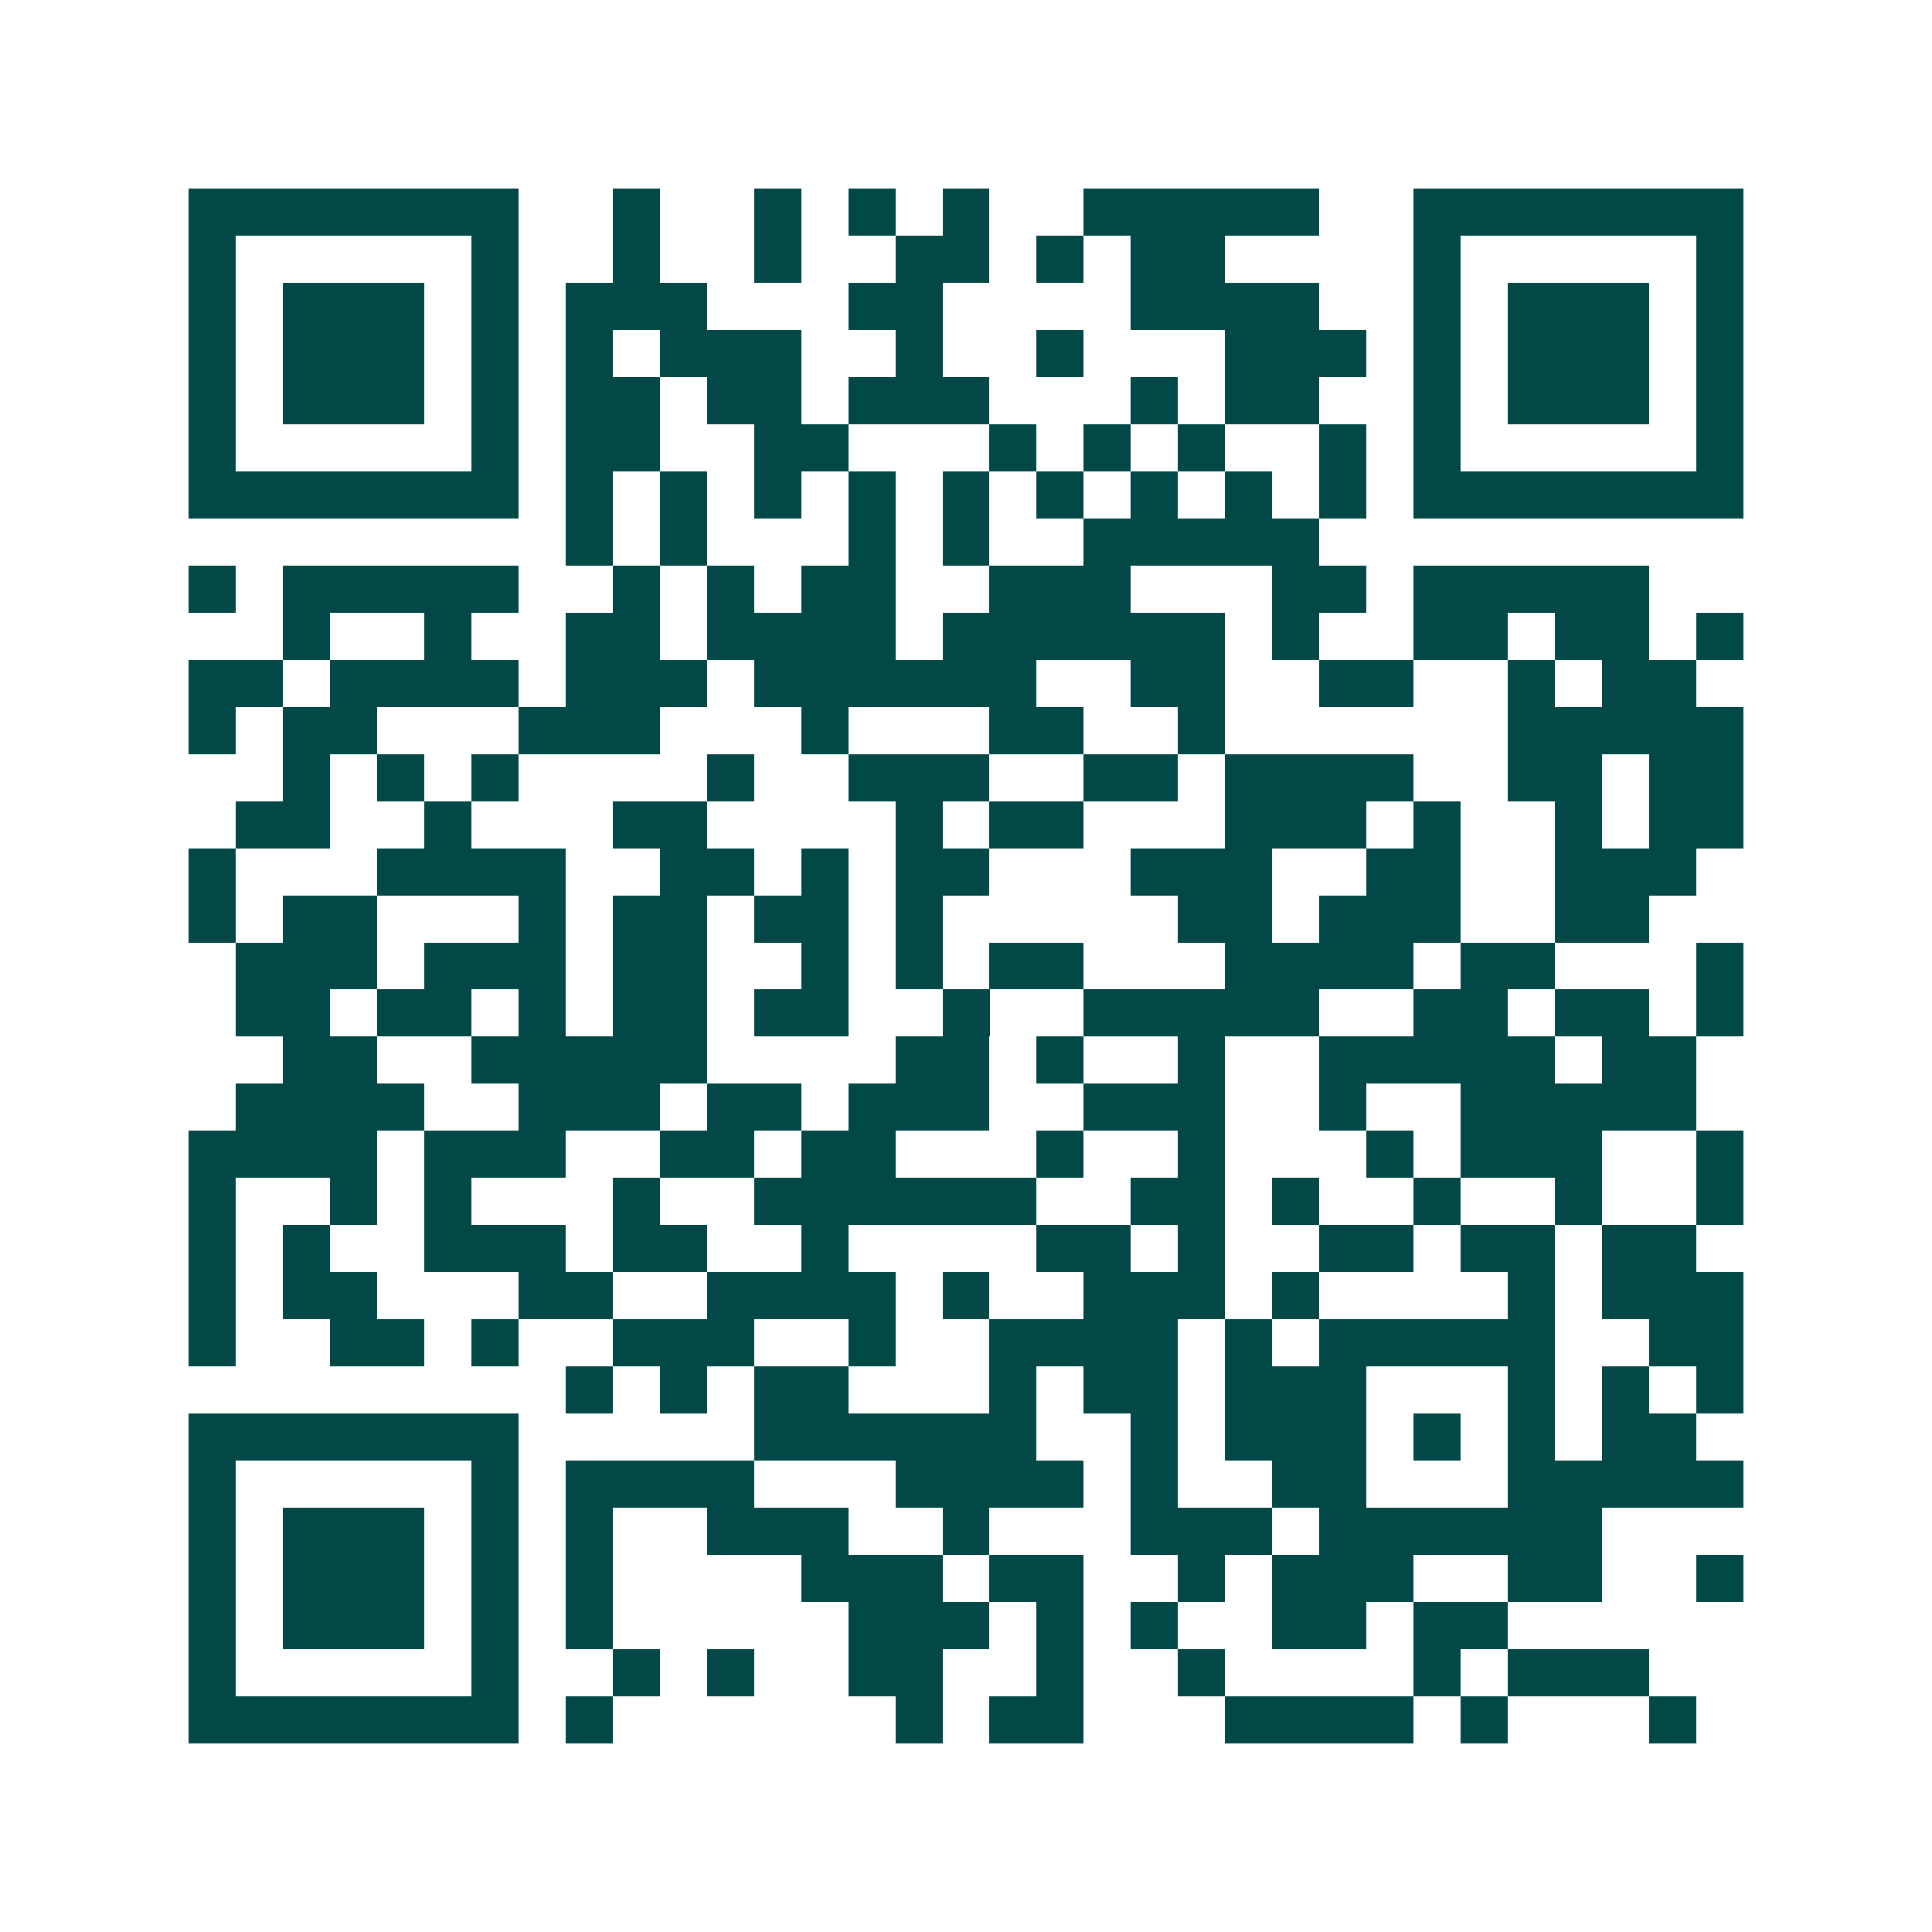 <svg xmlns="http://www.w3.org/2000/svg" width="200" height="200" viewBox="0 0 41 41" shape-rendering="crispEdges"><path fill="#ffffff" d="M0 0h41v41H0z"/><path stroke="#014847" d="M4 4.5h7m2 0h1m2 0h1m1 0h1m1 0h1m2 0h5m2 0h7M4 5.5h1m5 0h1m2 0h1m2 0h1m2 0h2m1 0h1m1 0h2m4 0h1m5 0h1M4 6.5h1m1 0h3m1 0h1m1 0h3m3 0h2m4 0h4m2 0h1m1 0h3m1 0h1M4 7.5h1m1 0h3m1 0h1m1 0h1m1 0h3m2 0h1m2 0h1m3 0h3m1 0h1m1 0h3m1 0h1M4 8.5h1m1 0h3m1 0h1m1 0h2m1 0h2m1 0h3m3 0h1m1 0h2m2 0h1m1 0h3m1 0h1M4 9.5h1m5 0h1m1 0h2m2 0h2m3 0h1m1 0h1m1 0h1m2 0h1m1 0h1m5 0h1M4 10.5h7m1 0h1m1 0h1m1 0h1m1 0h1m1 0h1m1 0h1m1 0h1m1 0h1m1 0h1m1 0h7M12 11.5h1m1 0h1m3 0h1m1 0h1m2 0h5M4 12.5h1m1 0h5m2 0h1m1 0h1m1 0h2m2 0h3m3 0h2m1 0h5M6 13.5h1m2 0h1m2 0h2m1 0h4m1 0h6m1 0h1m2 0h2m1 0h2m1 0h1M4 14.5h2m1 0h4m1 0h3m1 0h6m2 0h2m2 0h2m2 0h1m1 0h2M4 15.5h1m1 0h2m3 0h3m3 0h1m3 0h2m2 0h1m6 0h5M6 16.5h1m1 0h1m1 0h1m4 0h1m2 0h3m2 0h2m1 0h4m2 0h2m1 0h2M5 17.5h2m2 0h1m3 0h2m4 0h1m1 0h2m3 0h3m1 0h1m2 0h1m1 0h2M4 18.5h1m3 0h4m2 0h2m1 0h1m1 0h2m3 0h3m2 0h2m2 0h3M4 19.5h1m1 0h2m3 0h1m1 0h2m1 0h2m1 0h1m5 0h2m1 0h3m2 0h2M5 20.5h3m1 0h3m1 0h2m2 0h1m1 0h1m1 0h2m3 0h4m1 0h2m3 0h1M5 21.5h2m1 0h2m1 0h1m1 0h2m1 0h2m2 0h1m2 0h5m2 0h2m1 0h2m1 0h1M6 22.5h2m2 0h5m4 0h2m1 0h1m2 0h1m2 0h5m1 0h2M5 23.5h4m2 0h3m1 0h2m1 0h3m2 0h3m2 0h1m2 0h5M4 24.5h4m1 0h3m2 0h2m1 0h2m3 0h1m2 0h1m3 0h1m1 0h3m2 0h1M4 25.5h1m2 0h1m1 0h1m3 0h1m2 0h6m2 0h2m1 0h1m2 0h1m2 0h1m2 0h1M4 26.5h1m1 0h1m2 0h3m1 0h2m2 0h1m4 0h2m1 0h1m2 0h2m1 0h2m1 0h2M4 27.5h1m1 0h2m3 0h2m2 0h4m1 0h1m2 0h3m1 0h1m4 0h1m1 0h3M4 28.5h1m2 0h2m1 0h1m2 0h3m2 0h1m2 0h4m1 0h1m1 0h5m2 0h2M12 29.5h1m1 0h1m1 0h2m3 0h1m1 0h2m1 0h3m3 0h1m1 0h1m1 0h1M4 30.5h7m5 0h6m2 0h1m1 0h3m1 0h1m1 0h1m1 0h2M4 31.5h1m5 0h1m1 0h4m3 0h4m1 0h1m2 0h2m3 0h5M4 32.5h1m1 0h3m1 0h1m1 0h1m2 0h3m2 0h1m3 0h3m1 0h6M4 33.5h1m1 0h3m1 0h1m1 0h1m4 0h3m1 0h2m2 0h1m1 0h3m2 0h2m2 0h1M4 34.5h1m1 0h3m1 0h1m1 0h1m5 0h3m1 0h1m1 0h1m2 0h2m1 0h2M4 35.5h1m5 0h1m2 0h1m1 0h1m2 0h2m2 0h1m2 0h1m4 0h1m1 0h3M4 36.5h7m1 0h1m6 0h1m1 0h2m3 0h4m1 0h1m3 0h1"/></svg>
